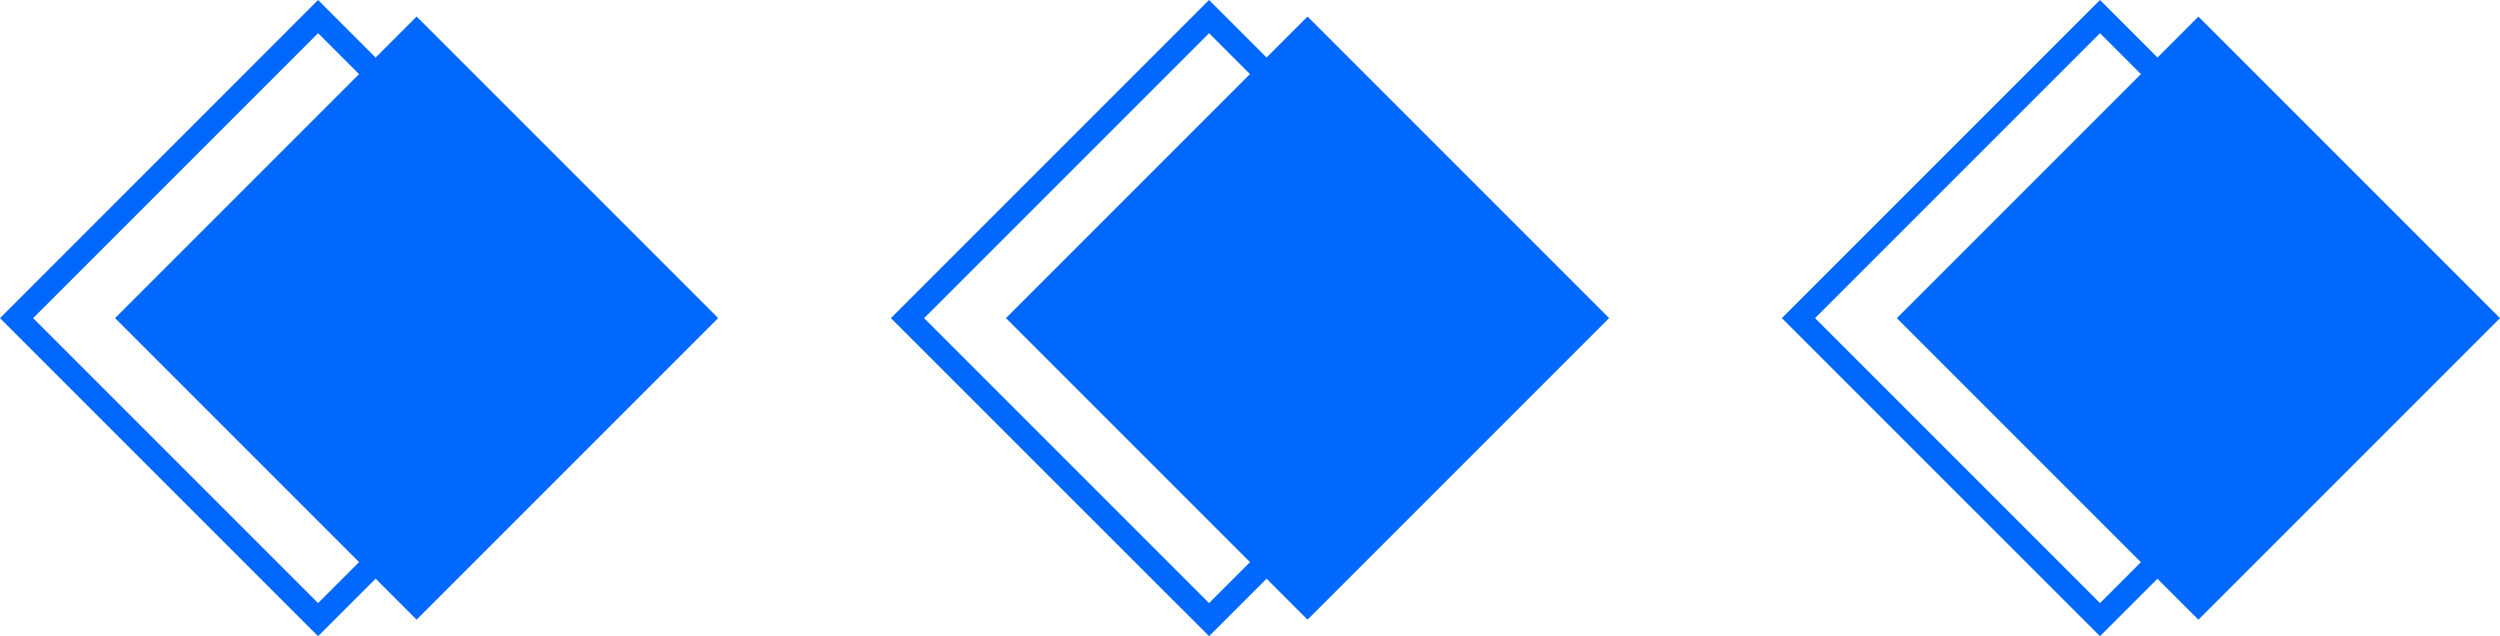 <svg xmlns="http://www.w3.org/2000/svg" width="100%" height="100%" preserveAspectRatio="none" viewBox="0 0 394.81 100.47" class="" fill="#0068ff"><rect x="313.52" y="16.56" width="67.35" height="67.35" transform="translate(628.21 -159.74) rotate(135)"></rect><path d="M331.64,100.47,281.4,50.24,331.64,0l50.23,50.24Zm-45-50.23,45,45,45-45-45-45Z"></path><rect x="172.81" y="16.56" width="67.35" height="67.35" transform="translate(388.02 -60.25) rotate(135)"></rect><path d="M190.94,100.47,140.7,50.24,190.94,0l50.23,50.24Zm-45-50.23,45,45,45-45-45-45Z"></path><rect x="32.11" y="16.56" width="67.35" height="67.35" transform="translate(147.83 39.24) rotate(135)"></rect><path d="M50.23,100.47,0,50.24,50.23,0l50.24,50.24Zm-45-50.23,45,45,45-45-45-45Z"></path></svg>